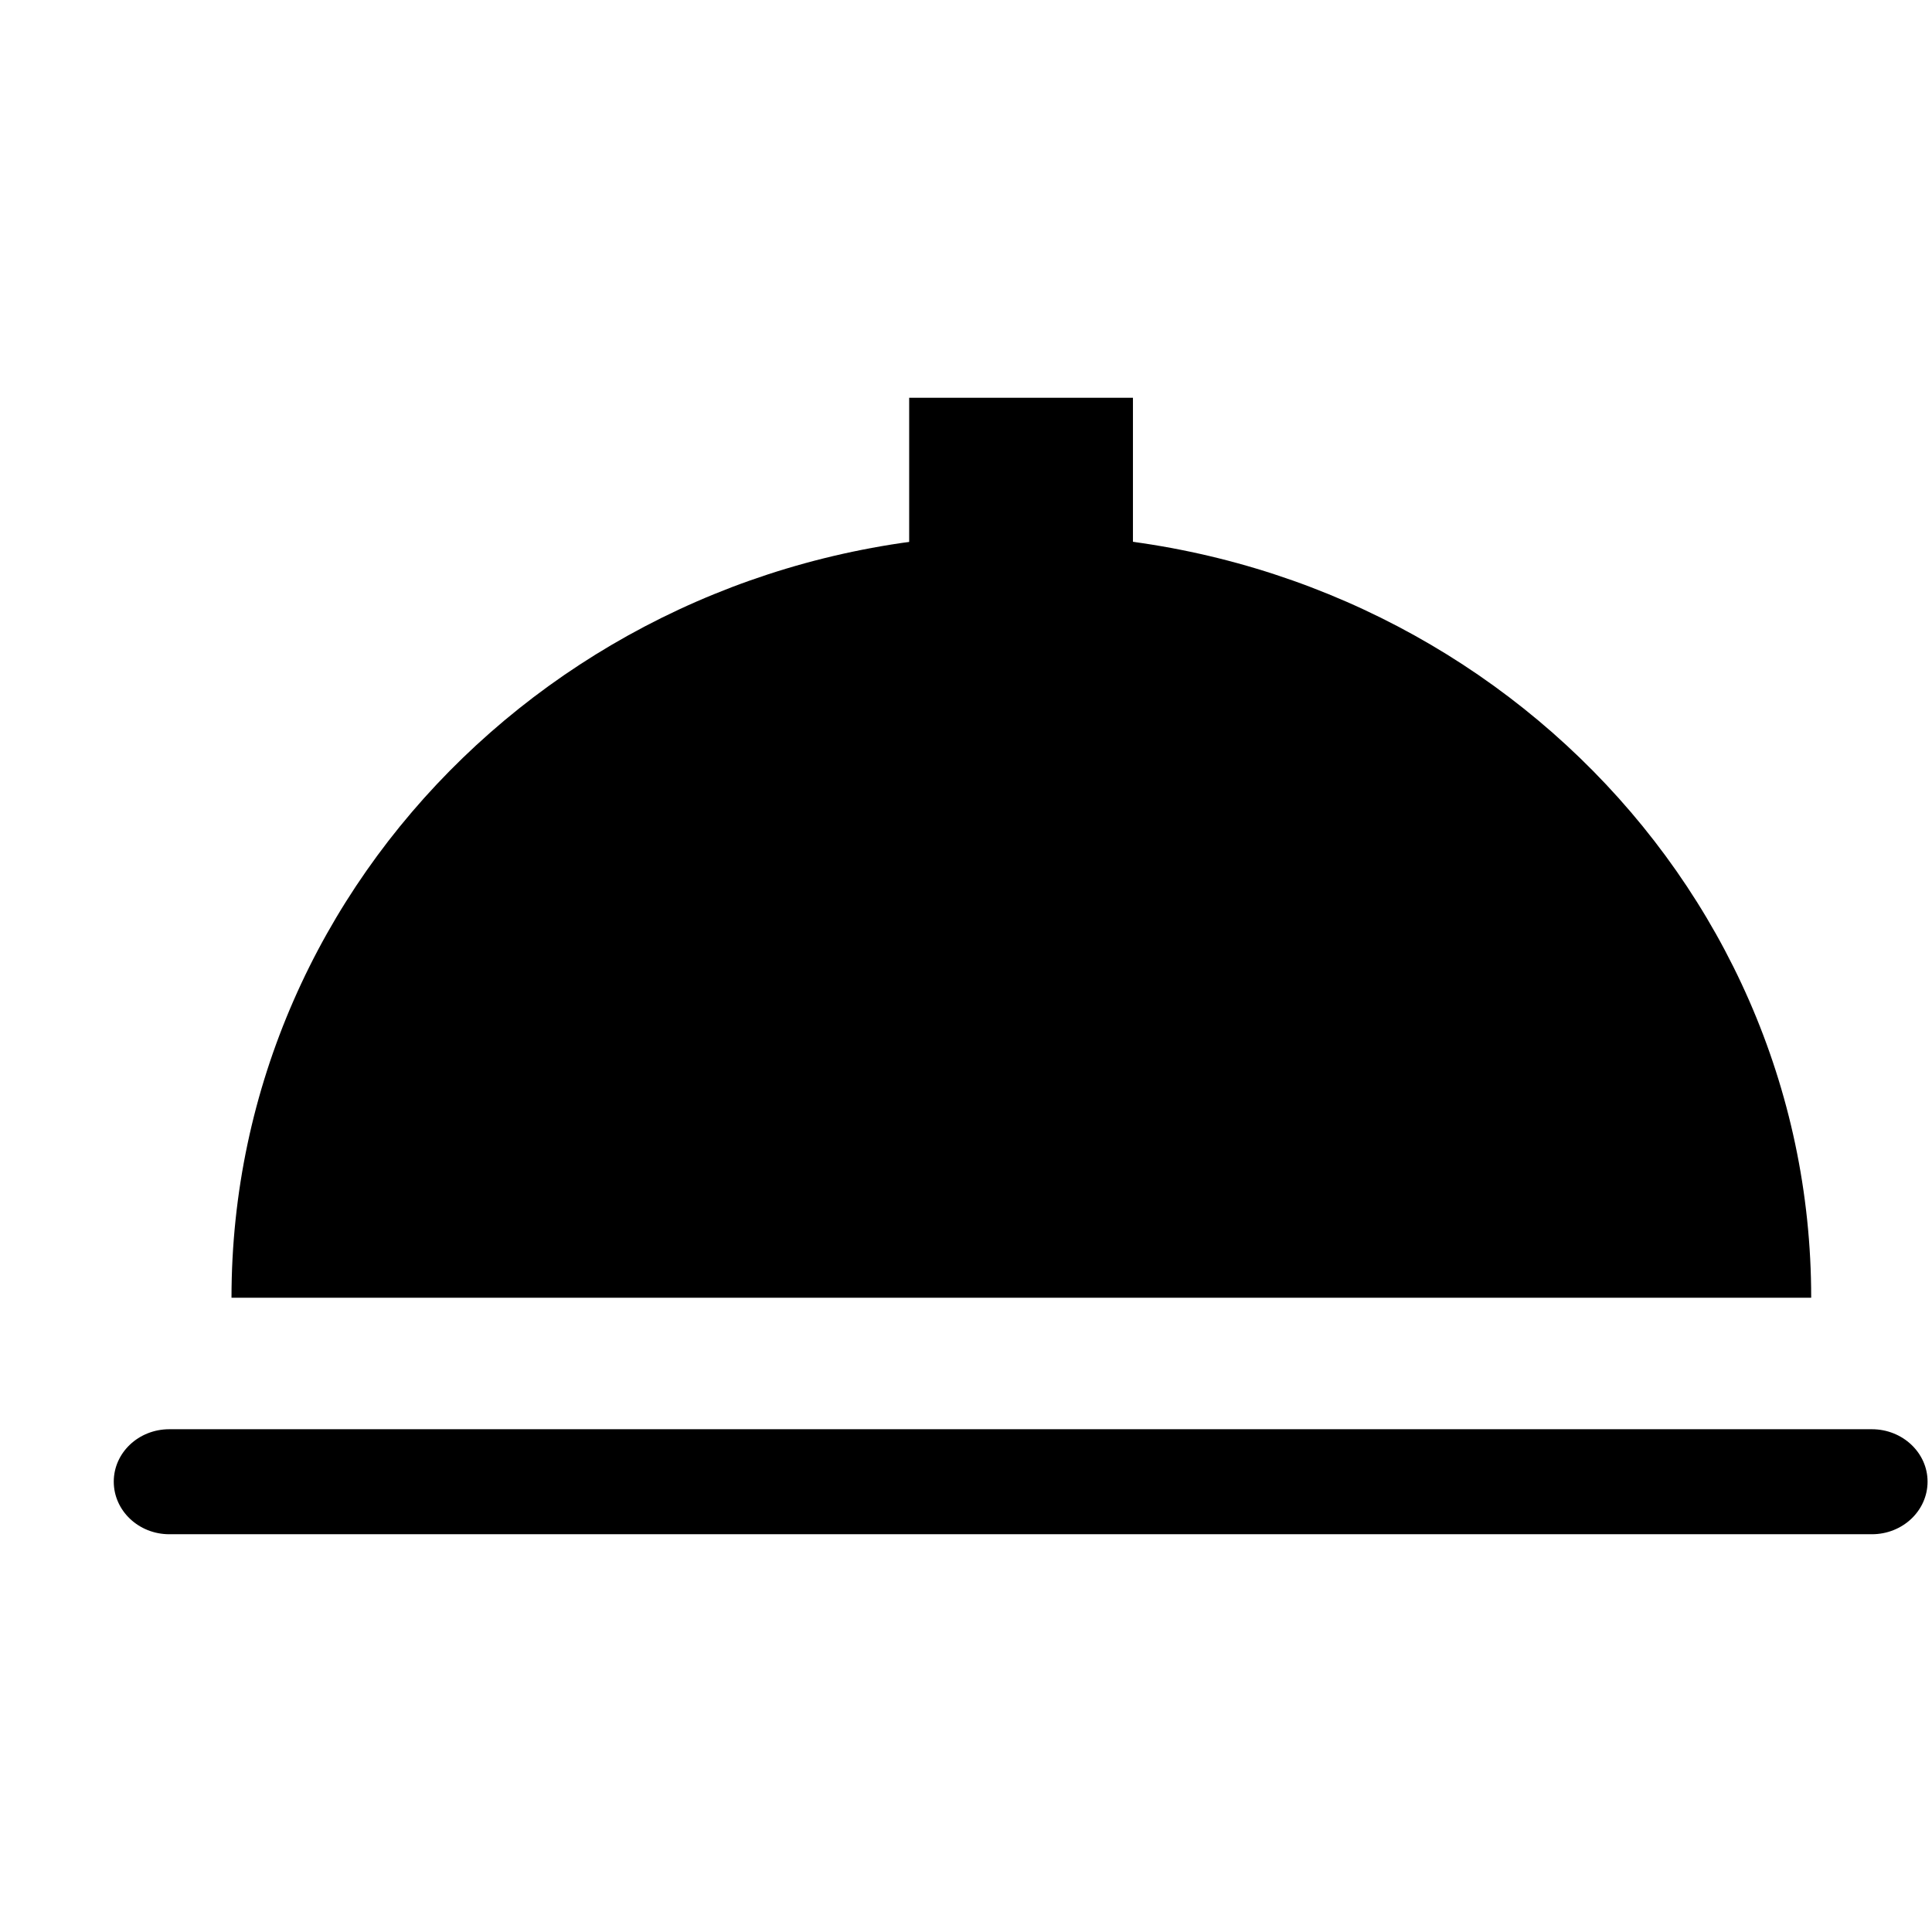 <svg viewBox="0 -.5 17 17" xmlns="http://www.w3.org/2000/svg"><g fill-rule="evenodd"><g transform="translate(1 4)"><path d="m15.471 8.076h-14.981c-.271 0-.489.207-.489.461 0 .256.219.463.489.463h14.981c.271 0 .49-.207.49-.463 0-.254-.22-.461-.49-.461z"/><path d="m7.987.201c-3.839 0-6.95 3.008-6.95 6.718h13.9c.001-3.71-3.112-6.718-6.95-6.718z"/></g><path d="m8 3h1.969v1.969h-1.969z"/></g></svg>
